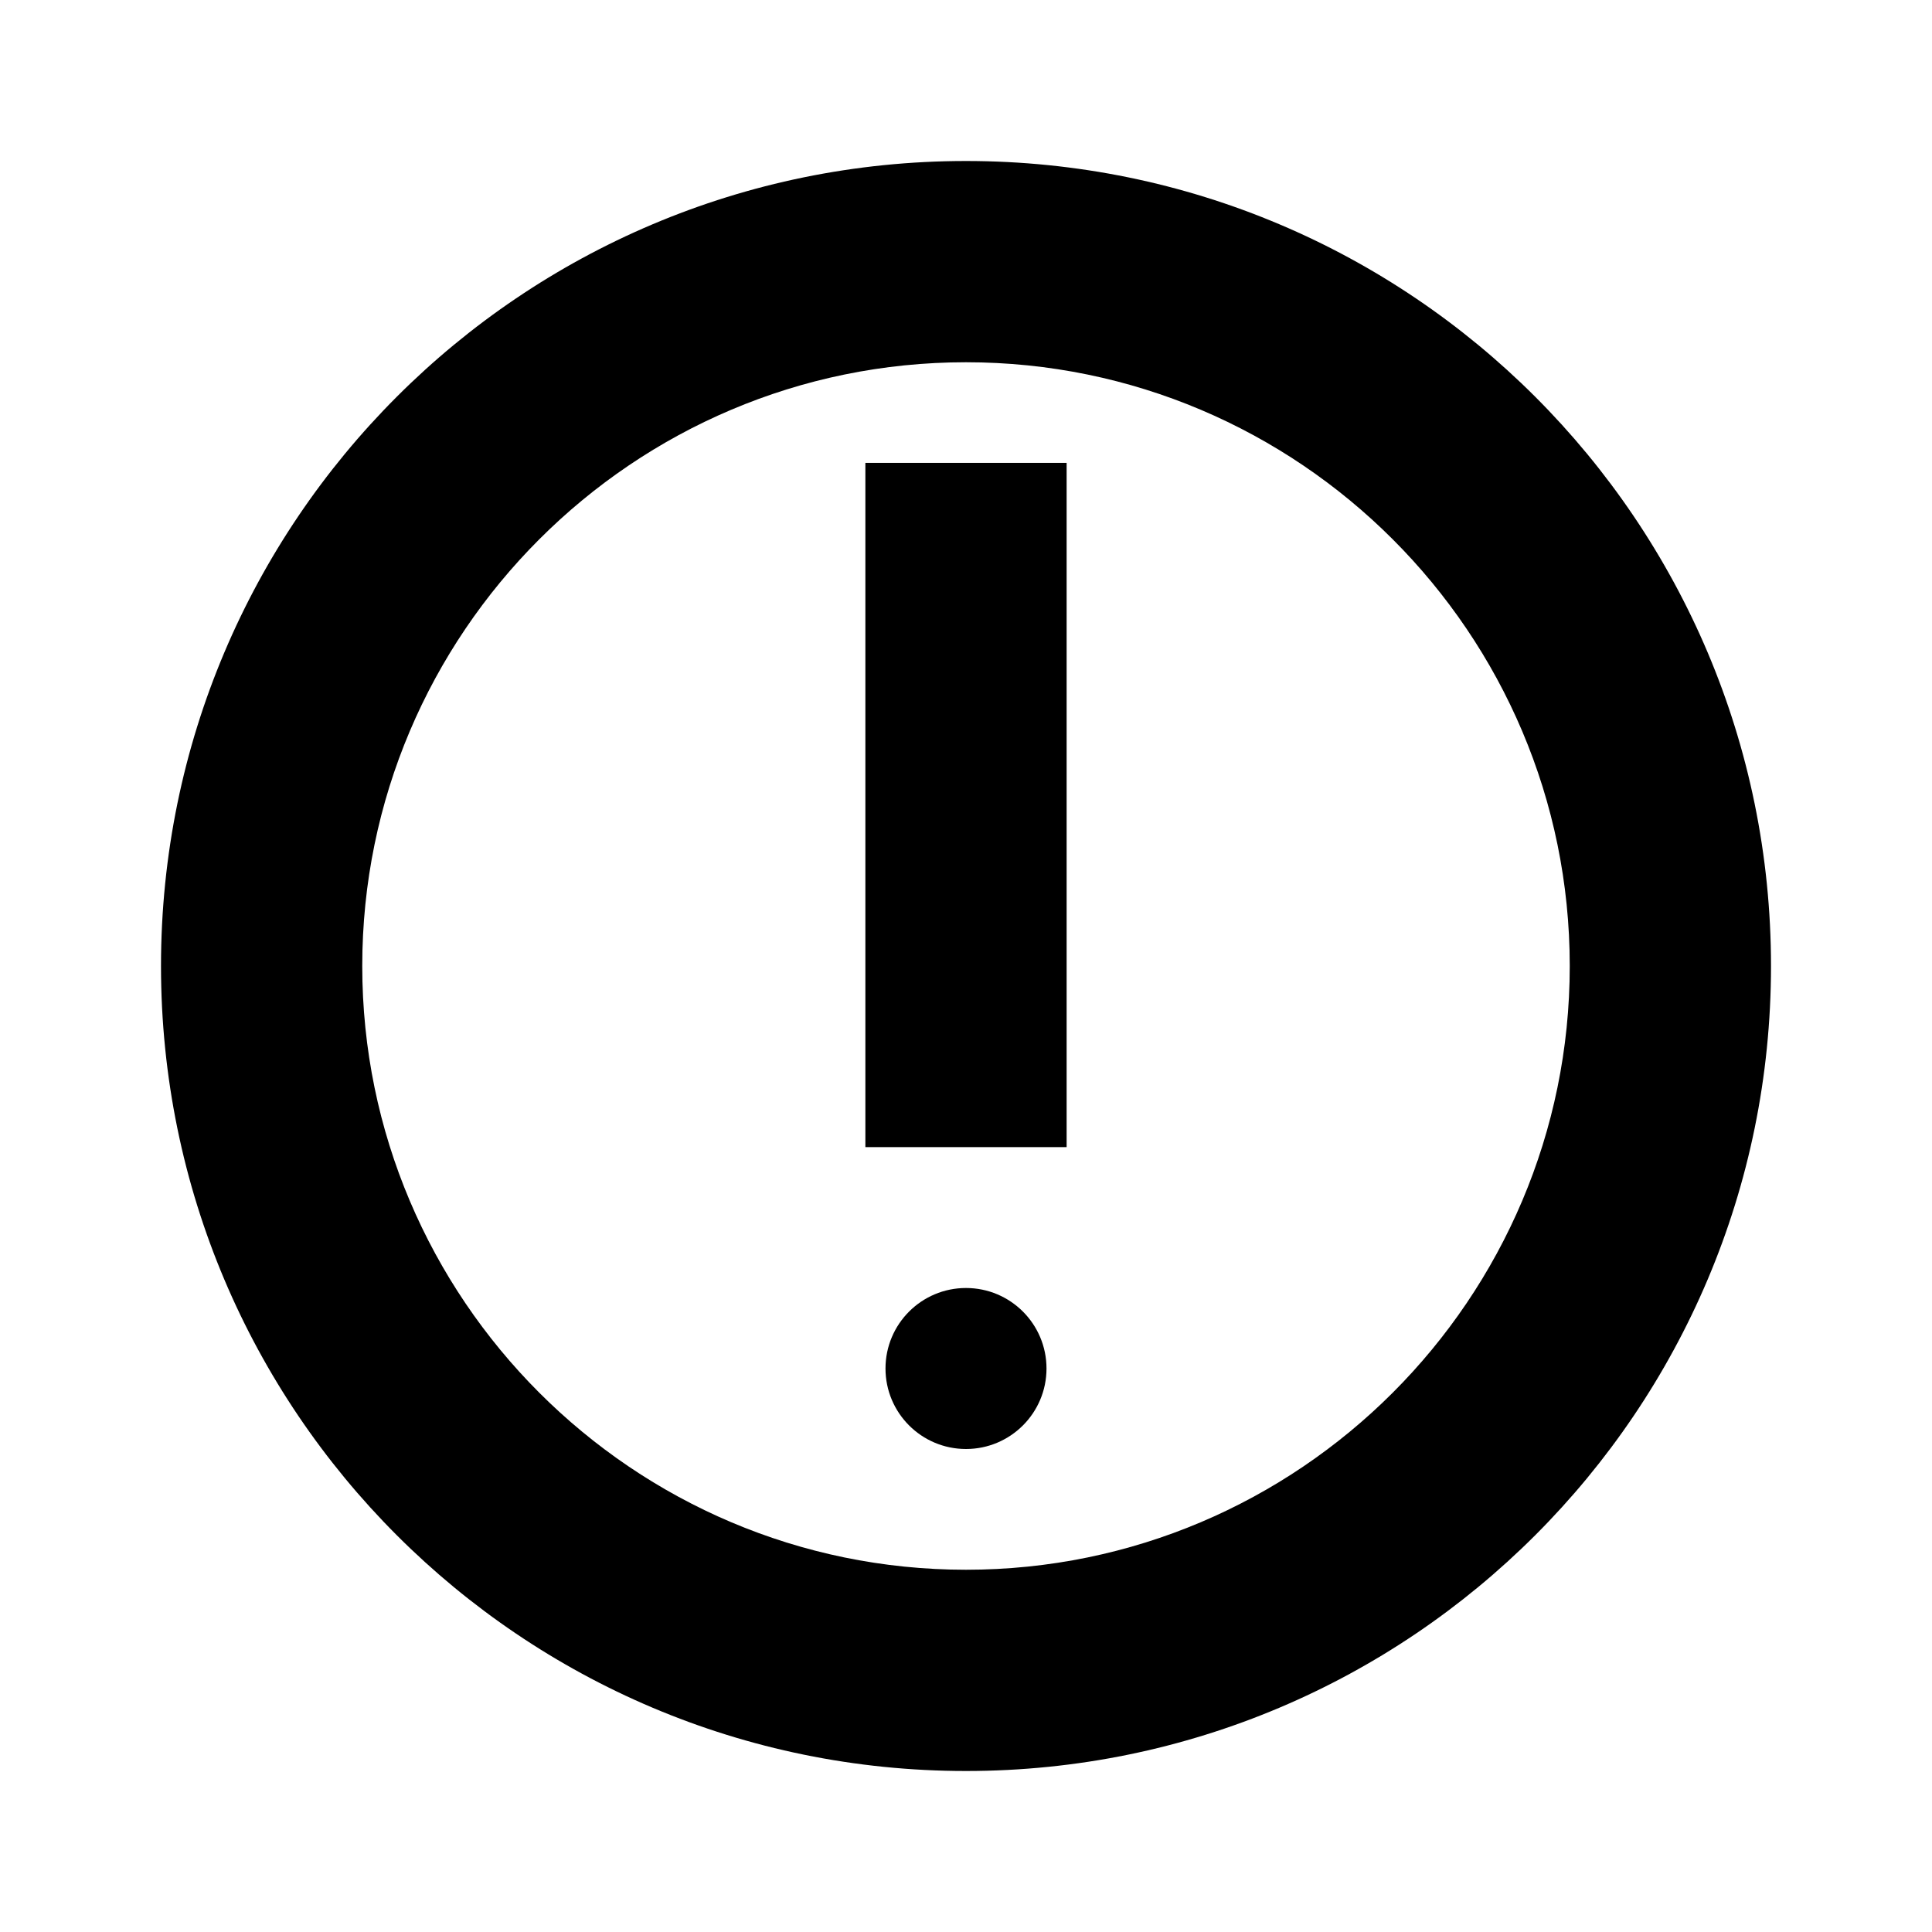 <?xml version="1.0" encoding="utf-8"?>
<svg version="1.1" xmlns="http://www.w3.org/2000/svg" xmlns:xlink="http://www.w3.org/1999/xlink" x="0px" y="0px"
	 viewBox="0 0 48 48" style="enable-background:new 0 0 48 48;" xml:space="preserve">
<g id="Your_Icons">
	<path d="M24,4C12.954,4,4,12.954,4,24s8.954,20,20,20c11.046,0,20-8.954,20-20S35.046,4,24,4z M24,39c-8.271,0-15-6.729-15-15
		S15.729,9,24,9c8.271,0,15,6.729,15,15S32.271,39,24,39z"/>
	<rect x="21.5" y="11.5" width="5" height="17"/>
	<circle cx="24" cy="34" r="2"/>
</g>
</svg>
